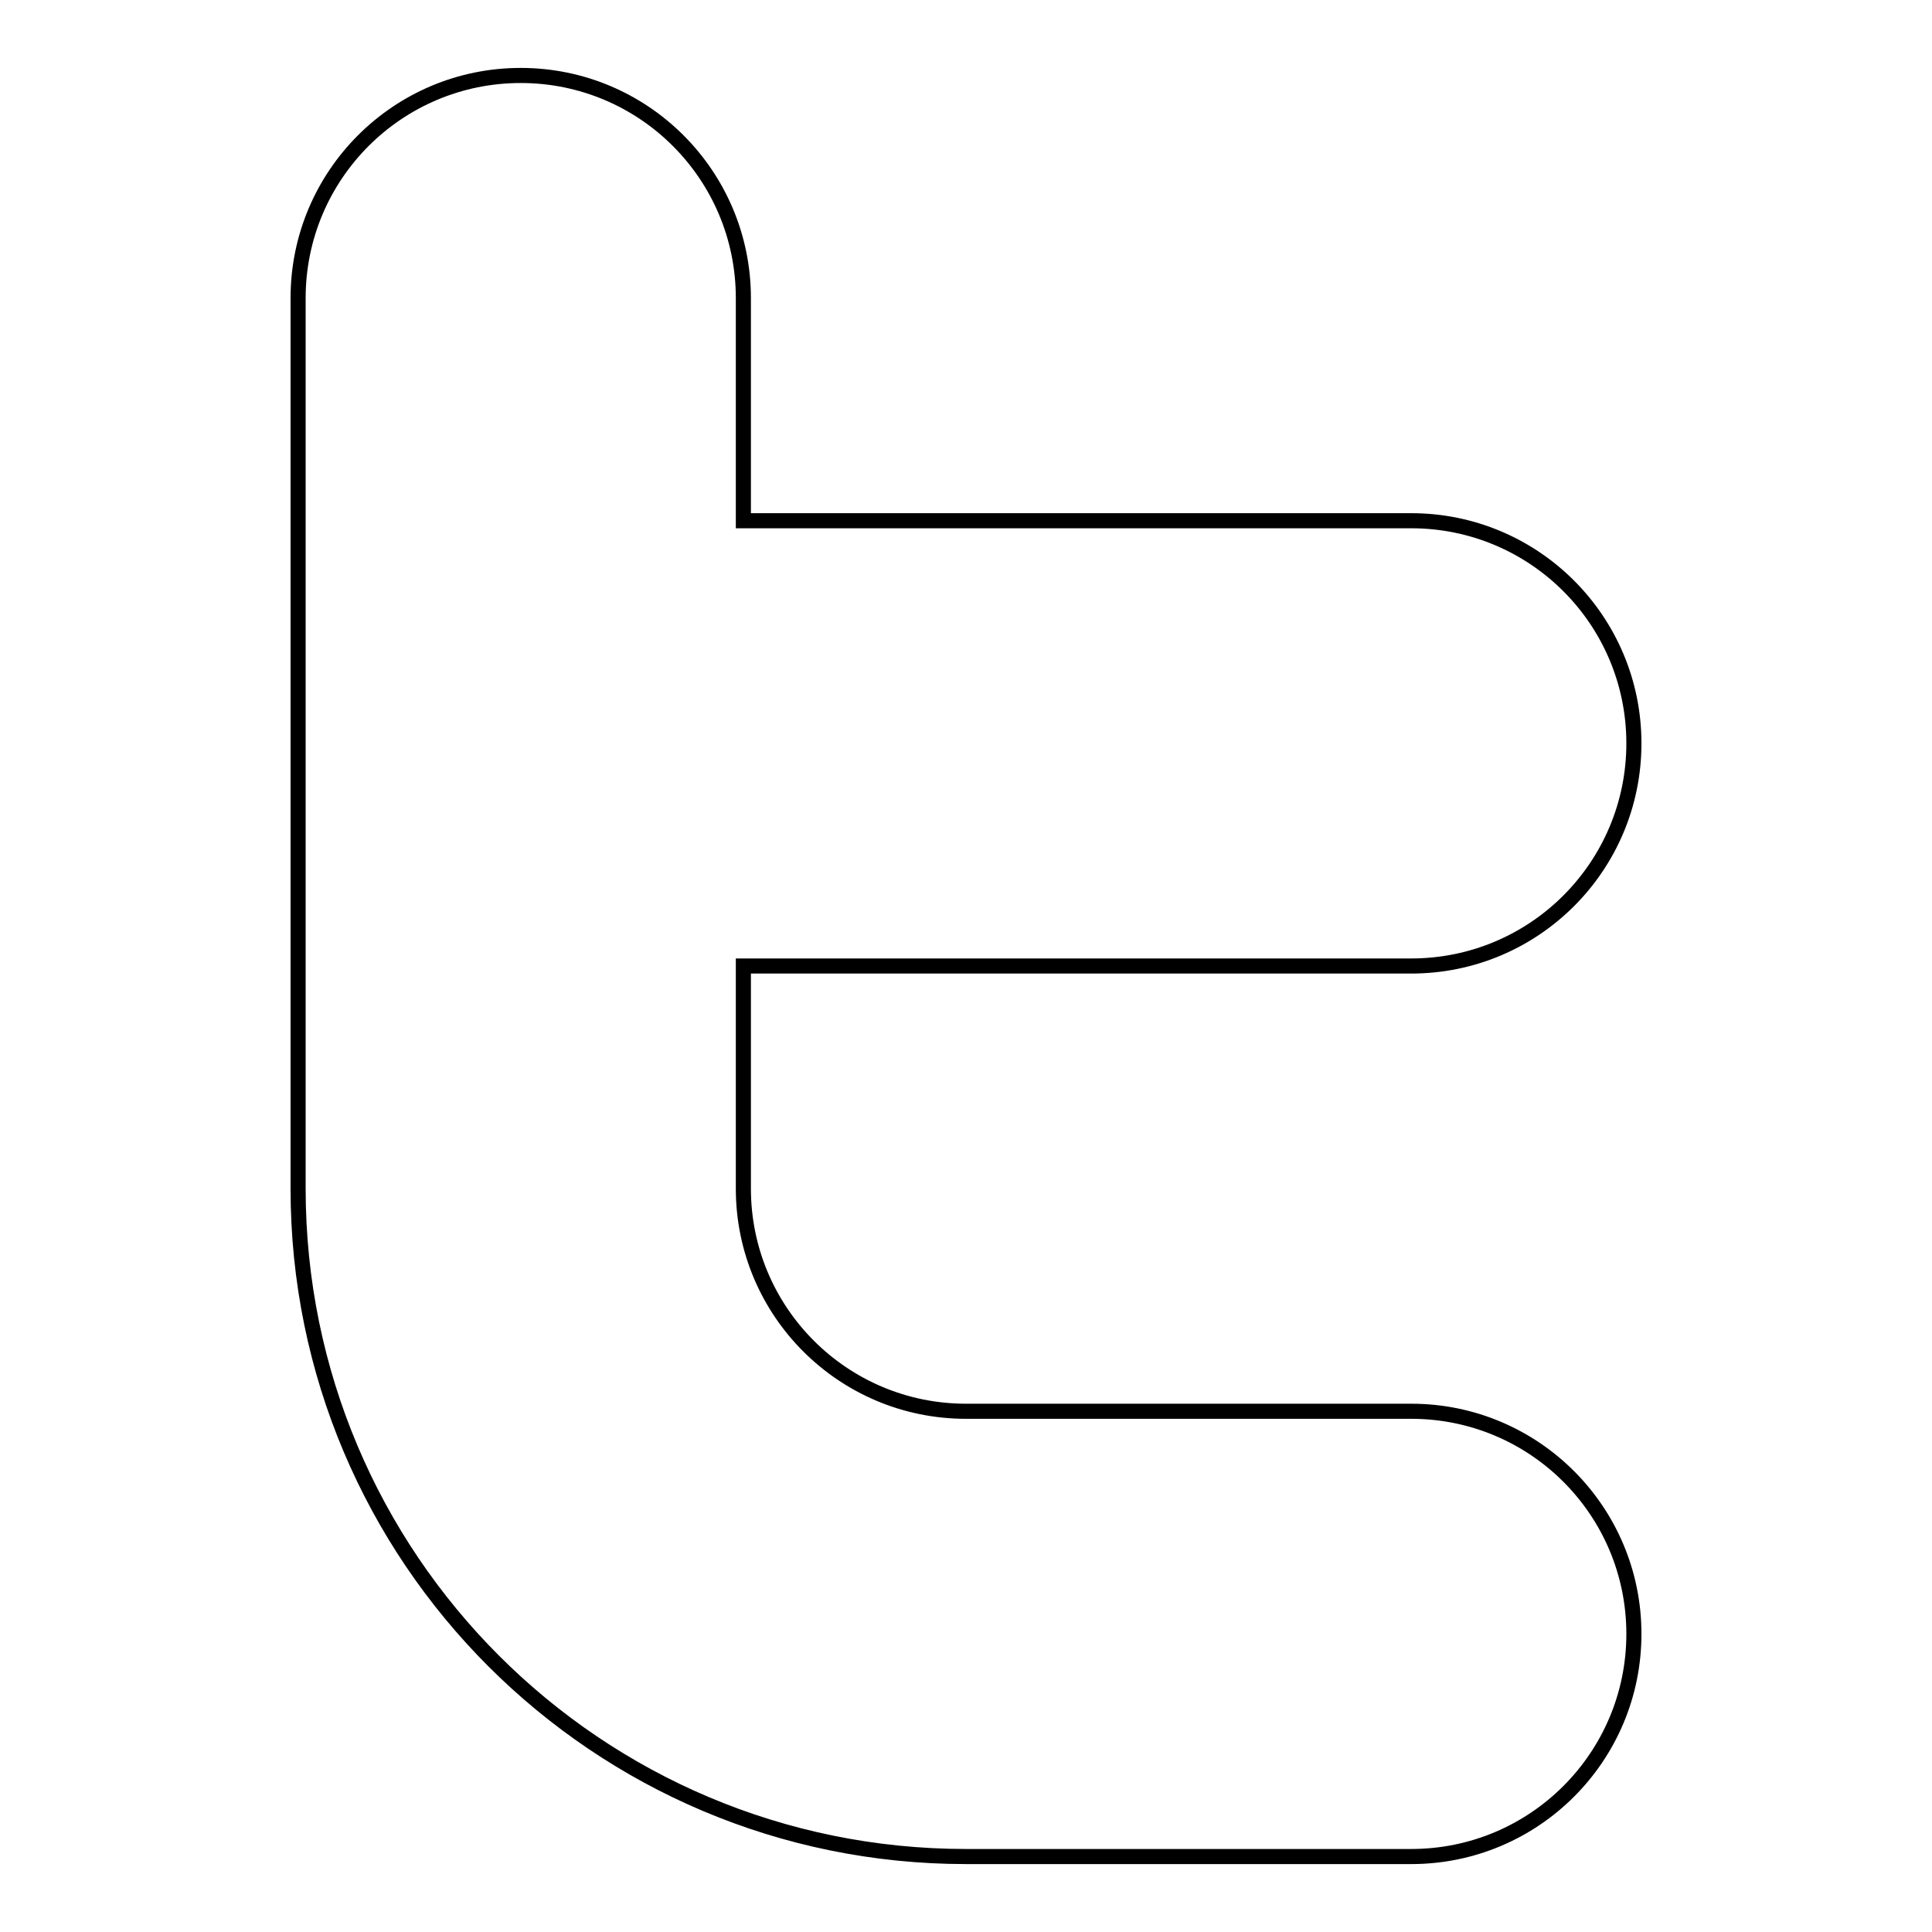 <?xml version="1.0" encoding="utf-8"?>
<!-- Svg Vector Icons : http://www.onlinewebfonts.com/icon -->
<!DOCTYPE svg PUBLIC "-//W3C//DTD SVG 1.1//EN" "http://www.w3.org/Graphics/SVG/1.1/DTD/svg11.dtd">
<svg version="1.1" xmlns="http://www.w3.org/2000/svg" xmlns:xlink="http://www.w3.org/1999/xlink" x="0px" y="0px" viewBox="0 0 256 256" enable-background="new 0 0 256 256" xml:space="preserve">
<g> <path stroke-width="2" fill-opacity="0" stroke="#000000"  d="M187,128H98.5v29.5c0,16.3,13.2,29.5,29.5,29.5h14.8h22.1H187c16.3,0,29.5,13.2,29.5,29.5 c0,16.3-13.2,29.5-29.5,29.5h-22.1h-22.1H128c-48.9,0-88.5-39.6-88.5-88.5V69V54.3V39.5C39.5,23.2,52.7,10,69,10 s29.5,13.2,29.5,29.5v14.8V69H187c16.3,0,29.5,13.2,29.5,29.5S203.3,128,187,128z"/></g>
</svg>